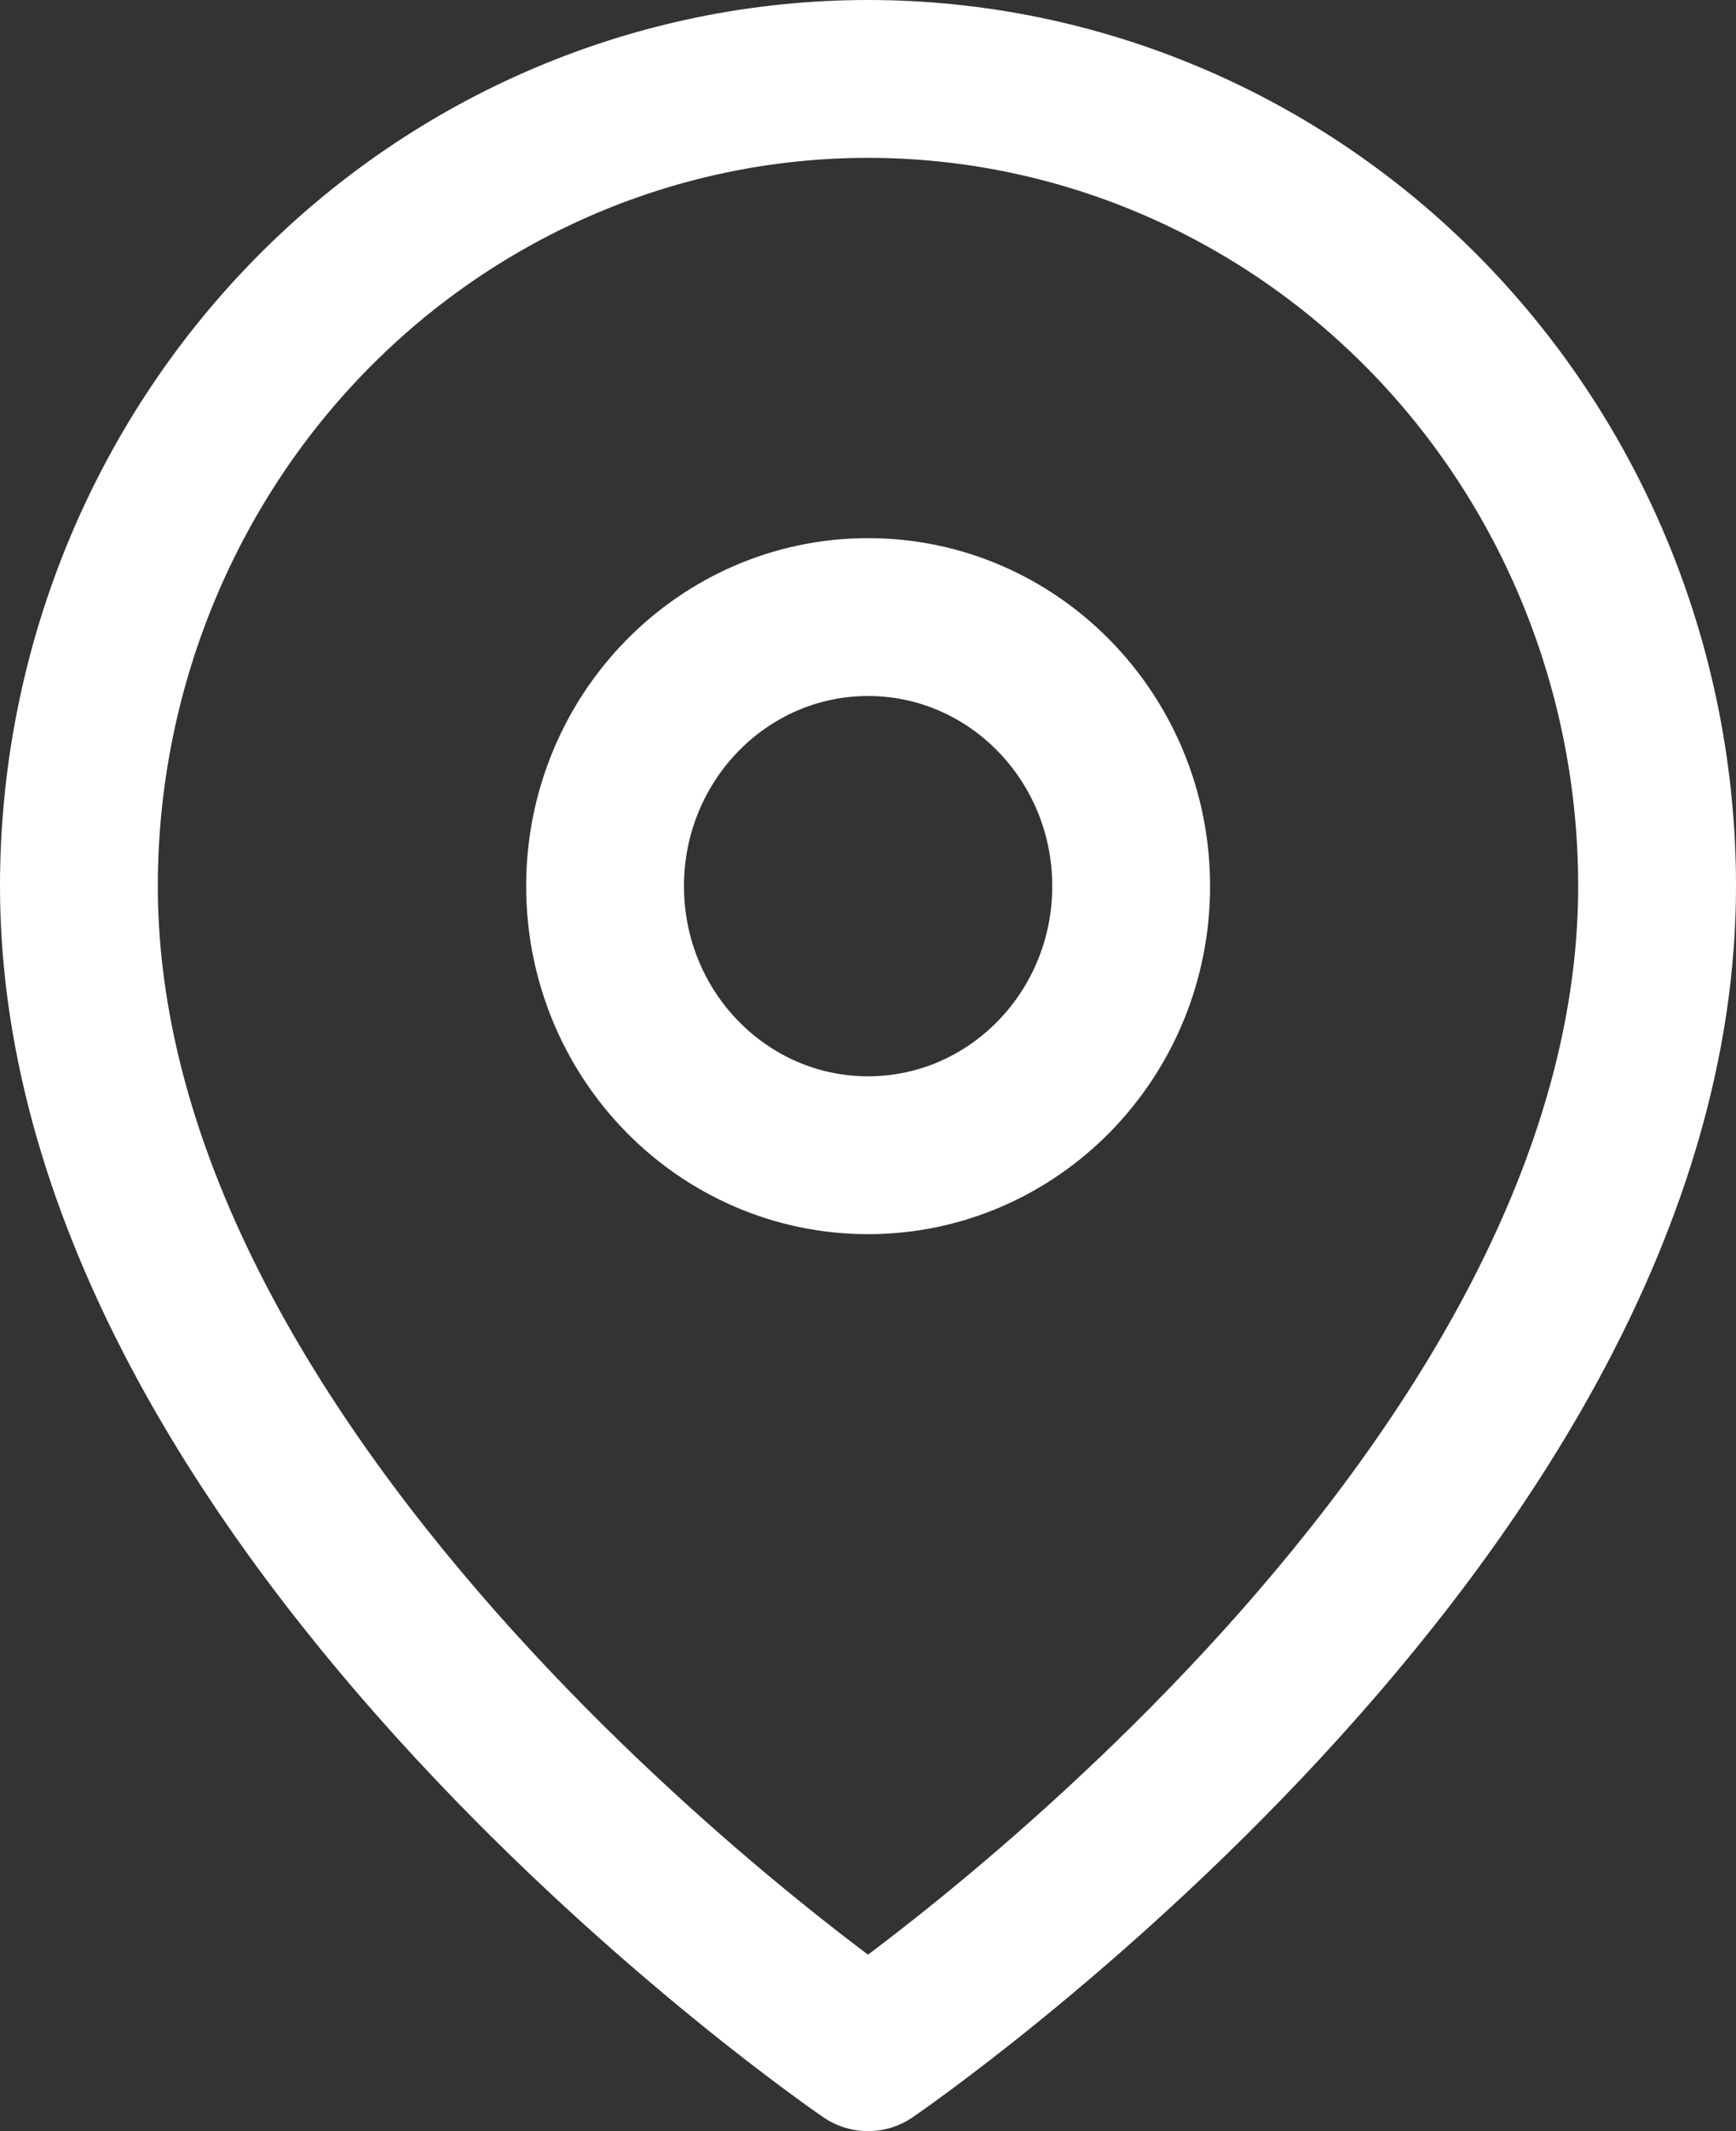 <svg width="22" height="27" viewBox="0 0 22 27" fill="none" xmlns="http://www.w3.org/2000/svg">
<rect x="0" y="0" width="22" height="27" fill="#333333" stroke="none"/>
<path d="M21 11.227C21 19.182 11 26 11 26C11 26 1 19.182 1 11.227C1 8.515 2.054 5.913 3.929 3.995C5.804 2.078 8.348 1 11 1C13.652 1 16.196 2.078 18.071 3.995C19.946 5.913 21 8.515 21 11.227Z" stroke="white" stroke-width="2" stroke-linecap="round" stroke-linejoin="round"/>
<path d="M11.001 14.636C12.842 14.636 14.335 13.11 14.335 11.227C14.335 9.345 12.842 7.818 11.001 7.818C9.16 7.818 7.668 9.345 7.668 11.227C7.668 13.11 9.16 14.636 11.001 14.636Z" stroke="white" stroke-width="2" stroke-linecap="round" stroke-linejoin="round"/>
</svg>
